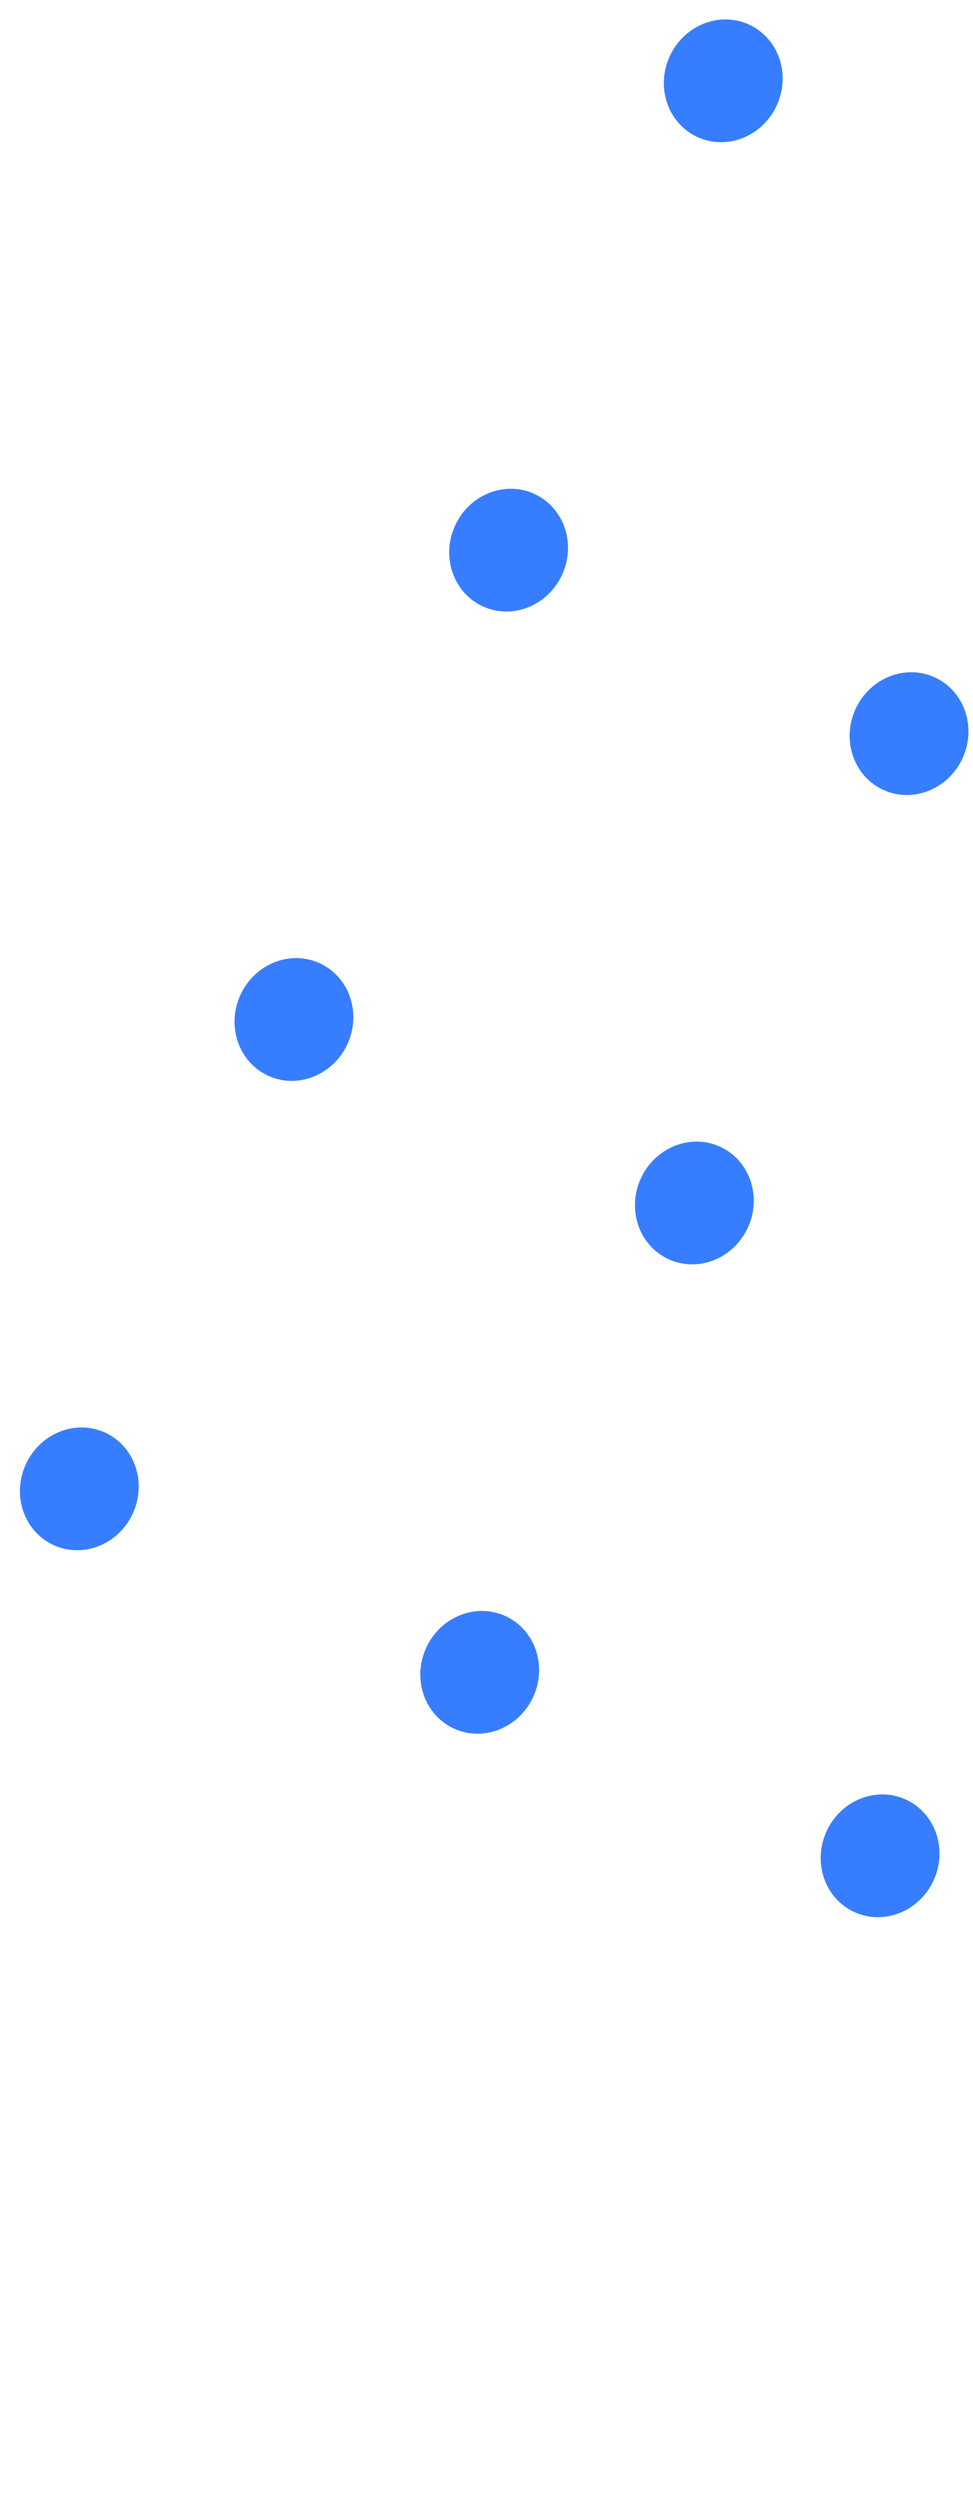 <svg width="60" height="154" viewBox="0 0 60 154" fill="none" xmlns="http://www.w3.org/2000/svg">
<g id="Group 2140">
<ellipse id="Ellipse 58" cx="44.599" cy="4.979" rx="3.631" ry="3.812" transform="rotate(24.599 44.599 4.979)" fill="#377DFF"/>
<ellipse id="Ellipse 70" cx="18.126" cy="62.804" rx="3.631" ry="3.812" transform="rotate(24.599 18.126 62.804)" fill="#377DFF"/>
<ellipse id="Ellipse 64" cx="31.363" cy="33.891" rx="3.631" ry="3.812" transform="rotate(24.599 31.363 33.891)" fill="#377DFF"/>
<ellipse id="Ellipse 73" cx="4.892" cy="91.718" rx="3.631" ry="3.812" transform="rotate(24.599 4.892 91.718)" fill="#377DFF"/>
<ellipse id="Ellipse 74" cx="54.271" cy="114.324" rx="3.631" ry="3.812" transform="rotate(24.599 54.271 114.324)" fill="#377DFF"/>
<ellipse id="Ellipse 76" cx="42.818" cy="74.108" rx="3.631" ry="3.812" transform="rotate(24.599 42.818 74.108)" fill="#377DFF"/>
<ellipse id="Ellipse 65" cx="56.056" cy="45.194" rx="3.631" ry="3.812" transform="rotate(24.599 56.056 45.194)" fill="#377DFF"/>
<ellipse id="Ellipse 79" cx="29.581" cy="103.021" rx="3.631" ry="3.812" transform="rotate(24.599 29.581 103.021)" fill="#377DFF"/>
</g>
</svg>
